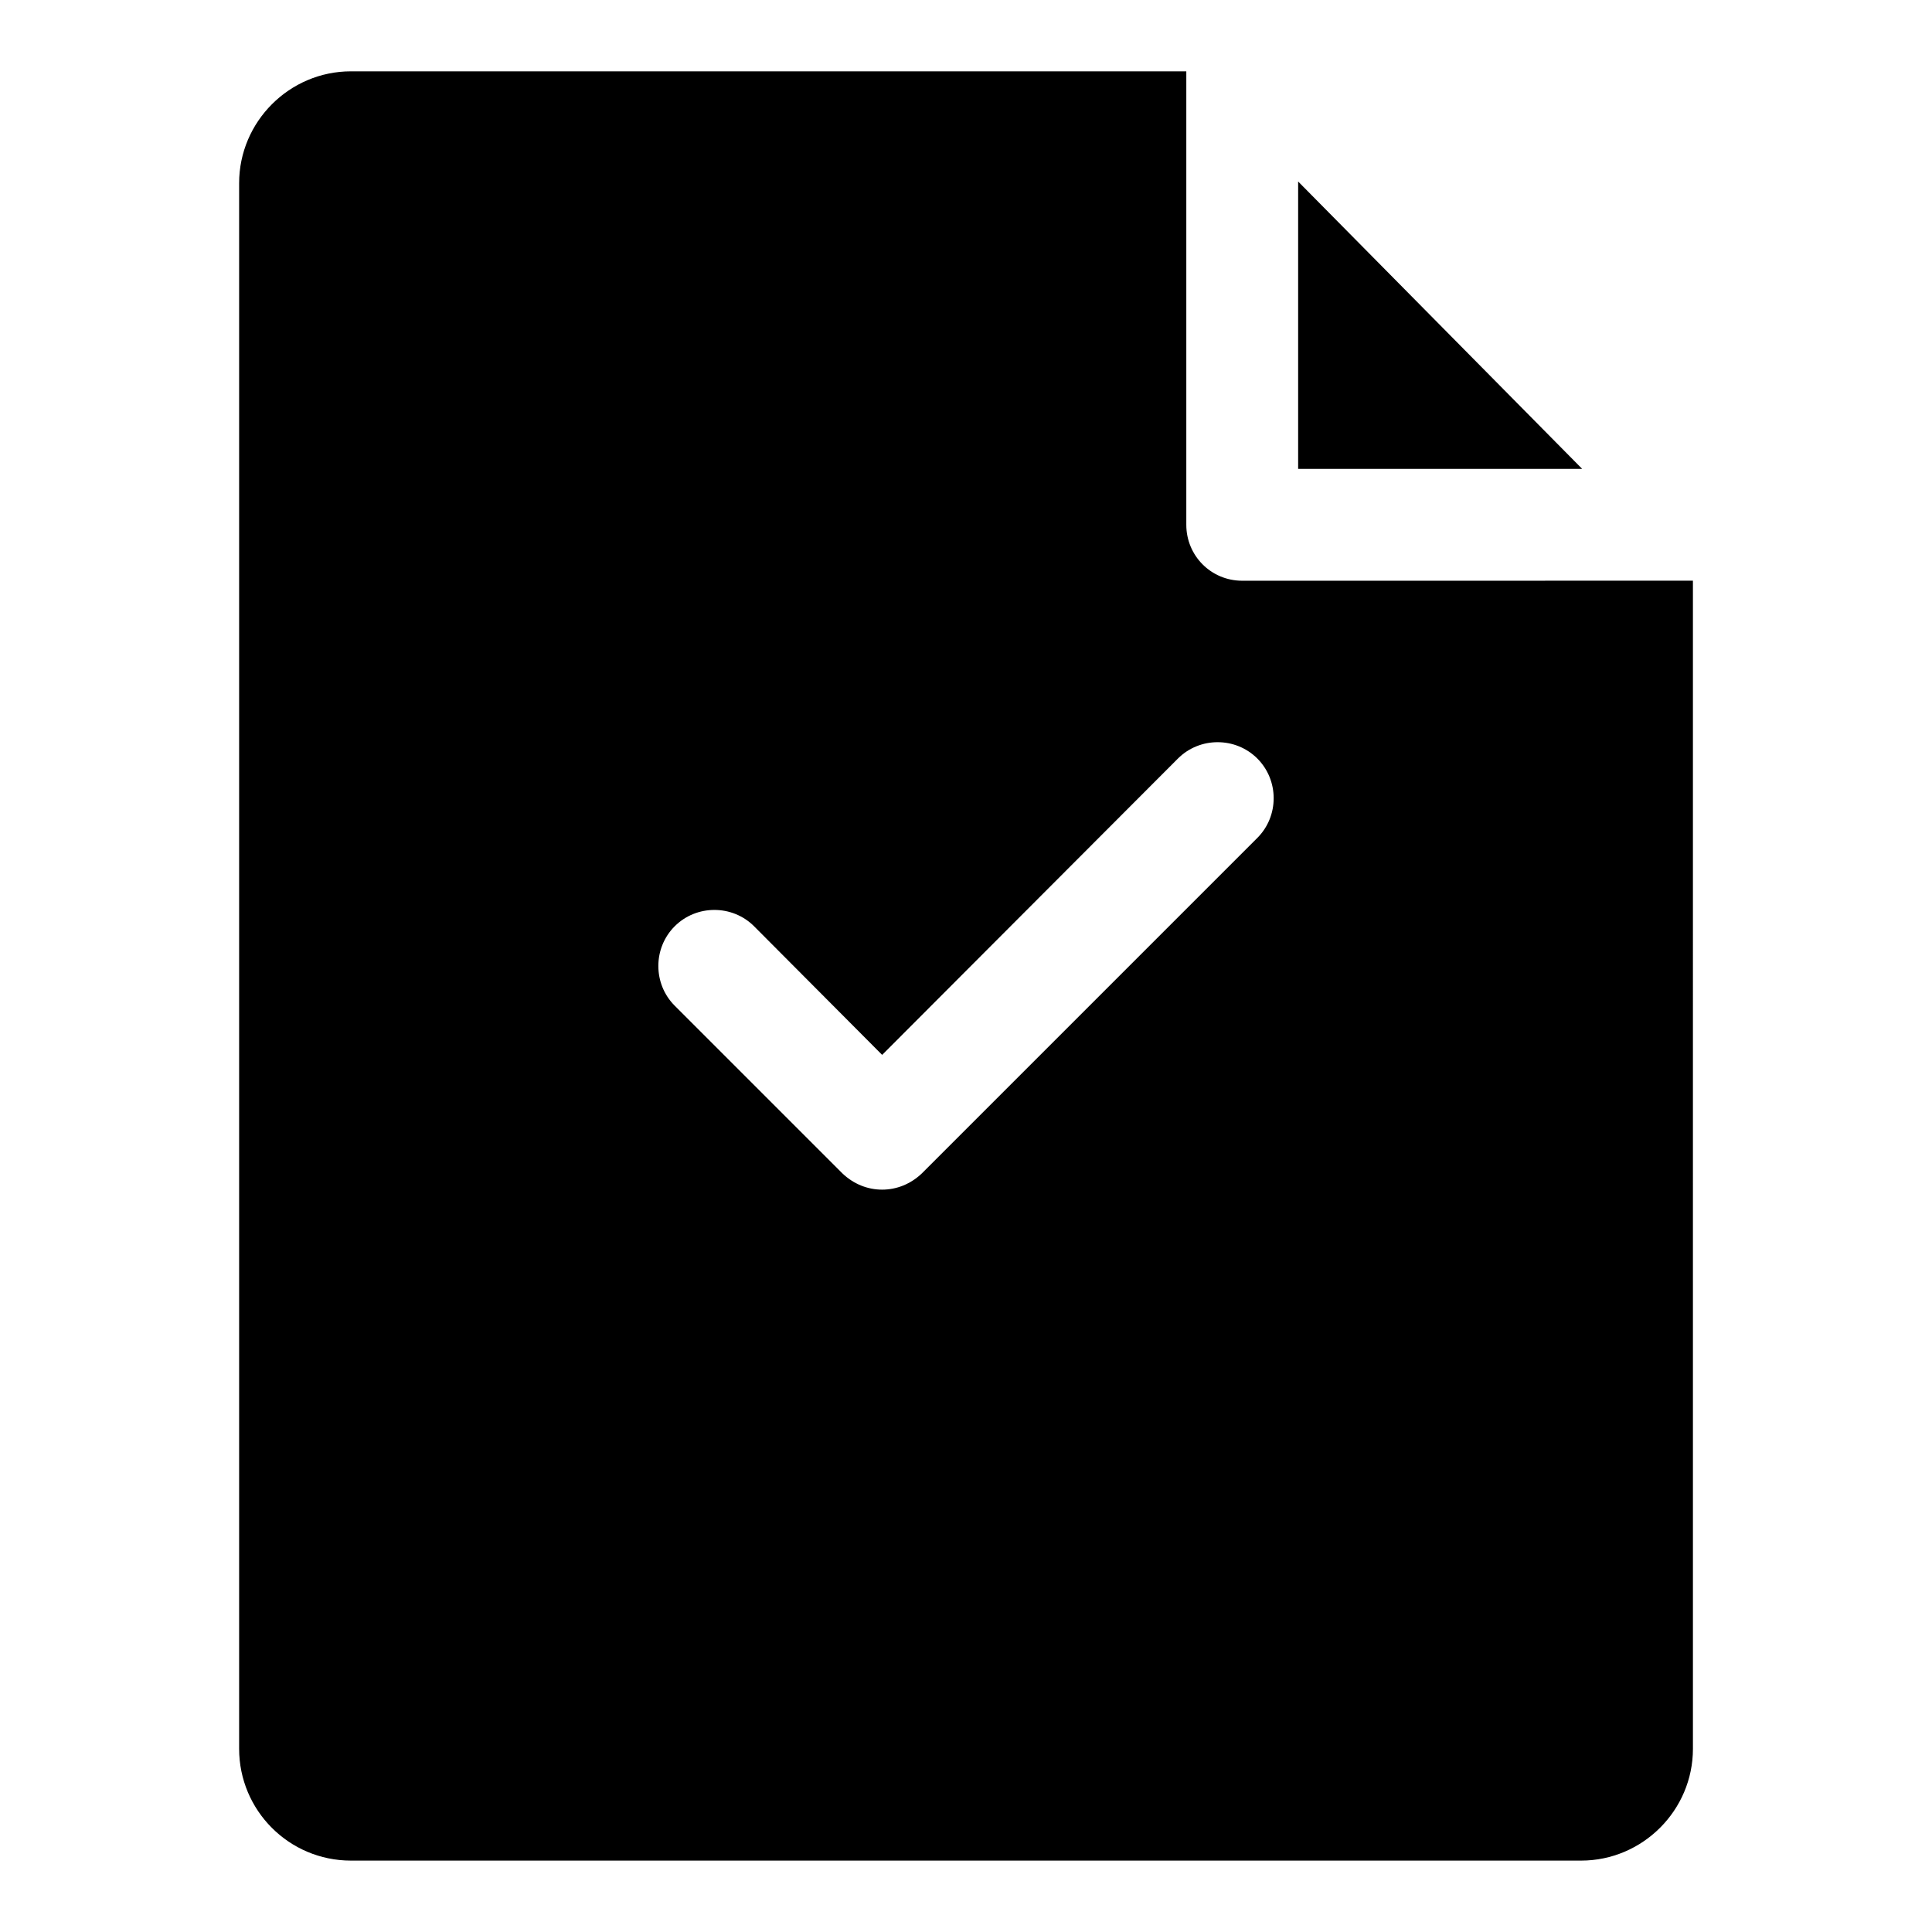 <?xml version="1.0" encoding="UTF-8"?>
<!-- Uploaded to: ICON Repo, www.iconrepo.com, Generator: ICON Repo Mixer Tools -->
<svg fill="#000000" width="800px" height="800px" version="1.1" viewBox="144 144 512 512" xmlns="http://www.w3.org/2000/svg">
 <g>
  <path d="m488.02 192.1v76.164h75.277z"/>
  <path d="m473.2 297.9c-8.297 0-14.816-6.668-14.816-14.816v-120.18h-221.38c-16.297 0-29.633 13.336-29.633 29.637v414.9c0 16.301 13.188 29.637 29.637 29.637h326c16.301 0 29.637-13.336 29.637-29.637l-0.004-309.55zm4 68.164-88.906 88.906c-2.965 2.816-6.668 4.297-10.52 4.297-3.852 0-7.559-1.48-10.52-4.297l-44.453-44.453c-5.777-5.777-5.777-15.262 0-21.043 5.777-5.777 15.262-5.777 21.043 0l33.934 34.082 78.387-78.535c5.777-5.777 15.262-5.777 21.043 0 5.773 5.781 5.773 15.262-0.008 21.043z"/>
 </g>
</svg>